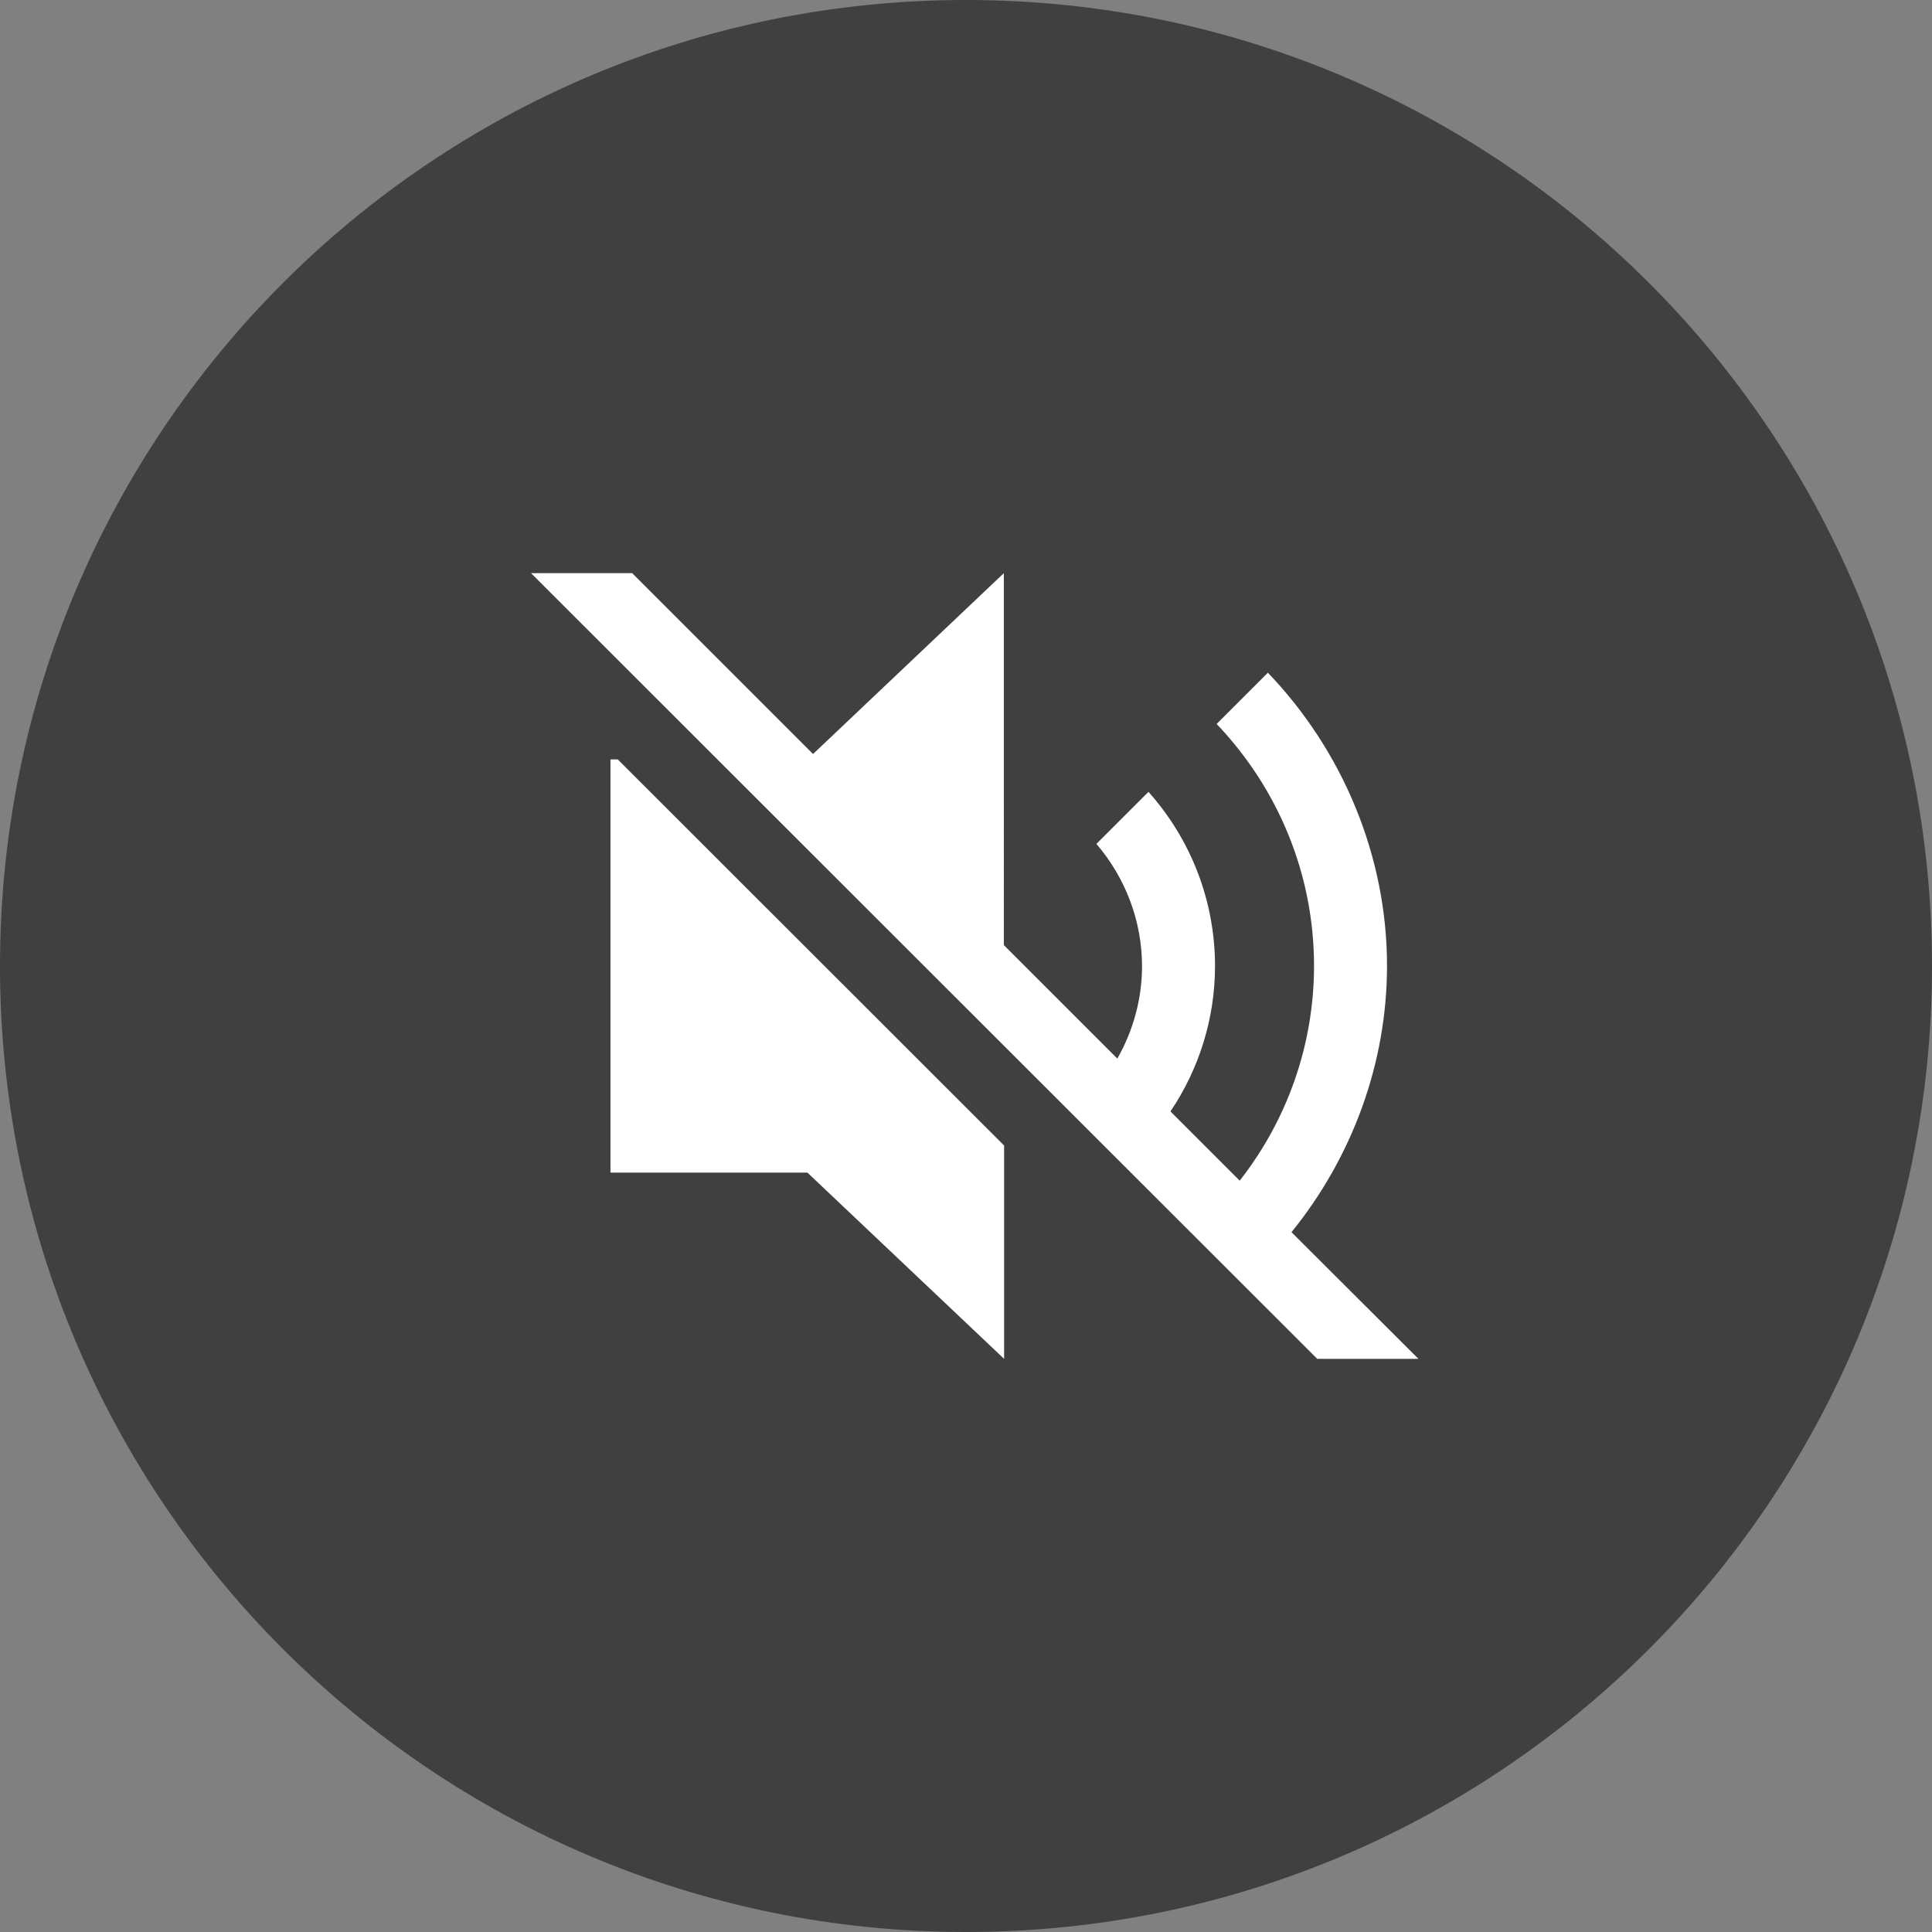 <?xml version="1.0" encoding="utf-8"?>
<!-- Generator: Adobe Illustrator 26.0.2, SVG Export Plug-In . SVG Version: 6.00 Build 0)  -->
<svg version="1.1" id="Layer_1" xmlns="http://www.w3.org/2000/svg" xmlns:xlink="http://www.w3.org/1999/xlink" x="0px" y="0px"
	 viewBox="0 0 72 72" style="enable-background:new 0 0 72 72;" xml:space="preserve">
<rect x="0" y="0" width="72" height="72" fill="#808080" stroke="none"/>
<style type="text/css">
	.st0{opacity:0.5;enable-background:new    ;}
	.st1{fill:#FFFFFF;}
</style>
<g>
	<path class="st0" d="M36,72L36,72C16.12,72,0,55.88,0,36v0C0,16.12,16.12,0,36,0h0c19.88,0,36,16.12,36,36v0
		C72,55.88,55.88,72,36,72z"/>
	<g>
		<polygon class="st1" points="22.75,28.3 22.75,43.7 30.09,43.7 37.42,50.64 37.42,42.69 23.02,28.3 		"/>
		<path class="st1" d="M48.13,45.92c2.26-2.79,3.56-6.29,3.56-9.93c0-4.07-1.64-8-4.44-10.92l-1.91,1.91
			c2.3,2.41,3.63,5.61,3.63,9.01c0,2.95-1,5.75-2.77,8.01l-2.58-2.58c1.07-1.59,1.66-3.47,1.66-5.42c0-2.41-0.89-4.71-2.48-6.49
			l-1.94,1.94c1.08,1.26,1.7,2.87,1.7,4.56c0,1.22-0.33,2.4-0.92,3.44l-4.23-4.23V21.36L30.3,28.1l-6.74-6.74h-3.77l29.3,29.28h3.77
			L48.13,45.92z"/>
	</g>
</g>
</svg>
